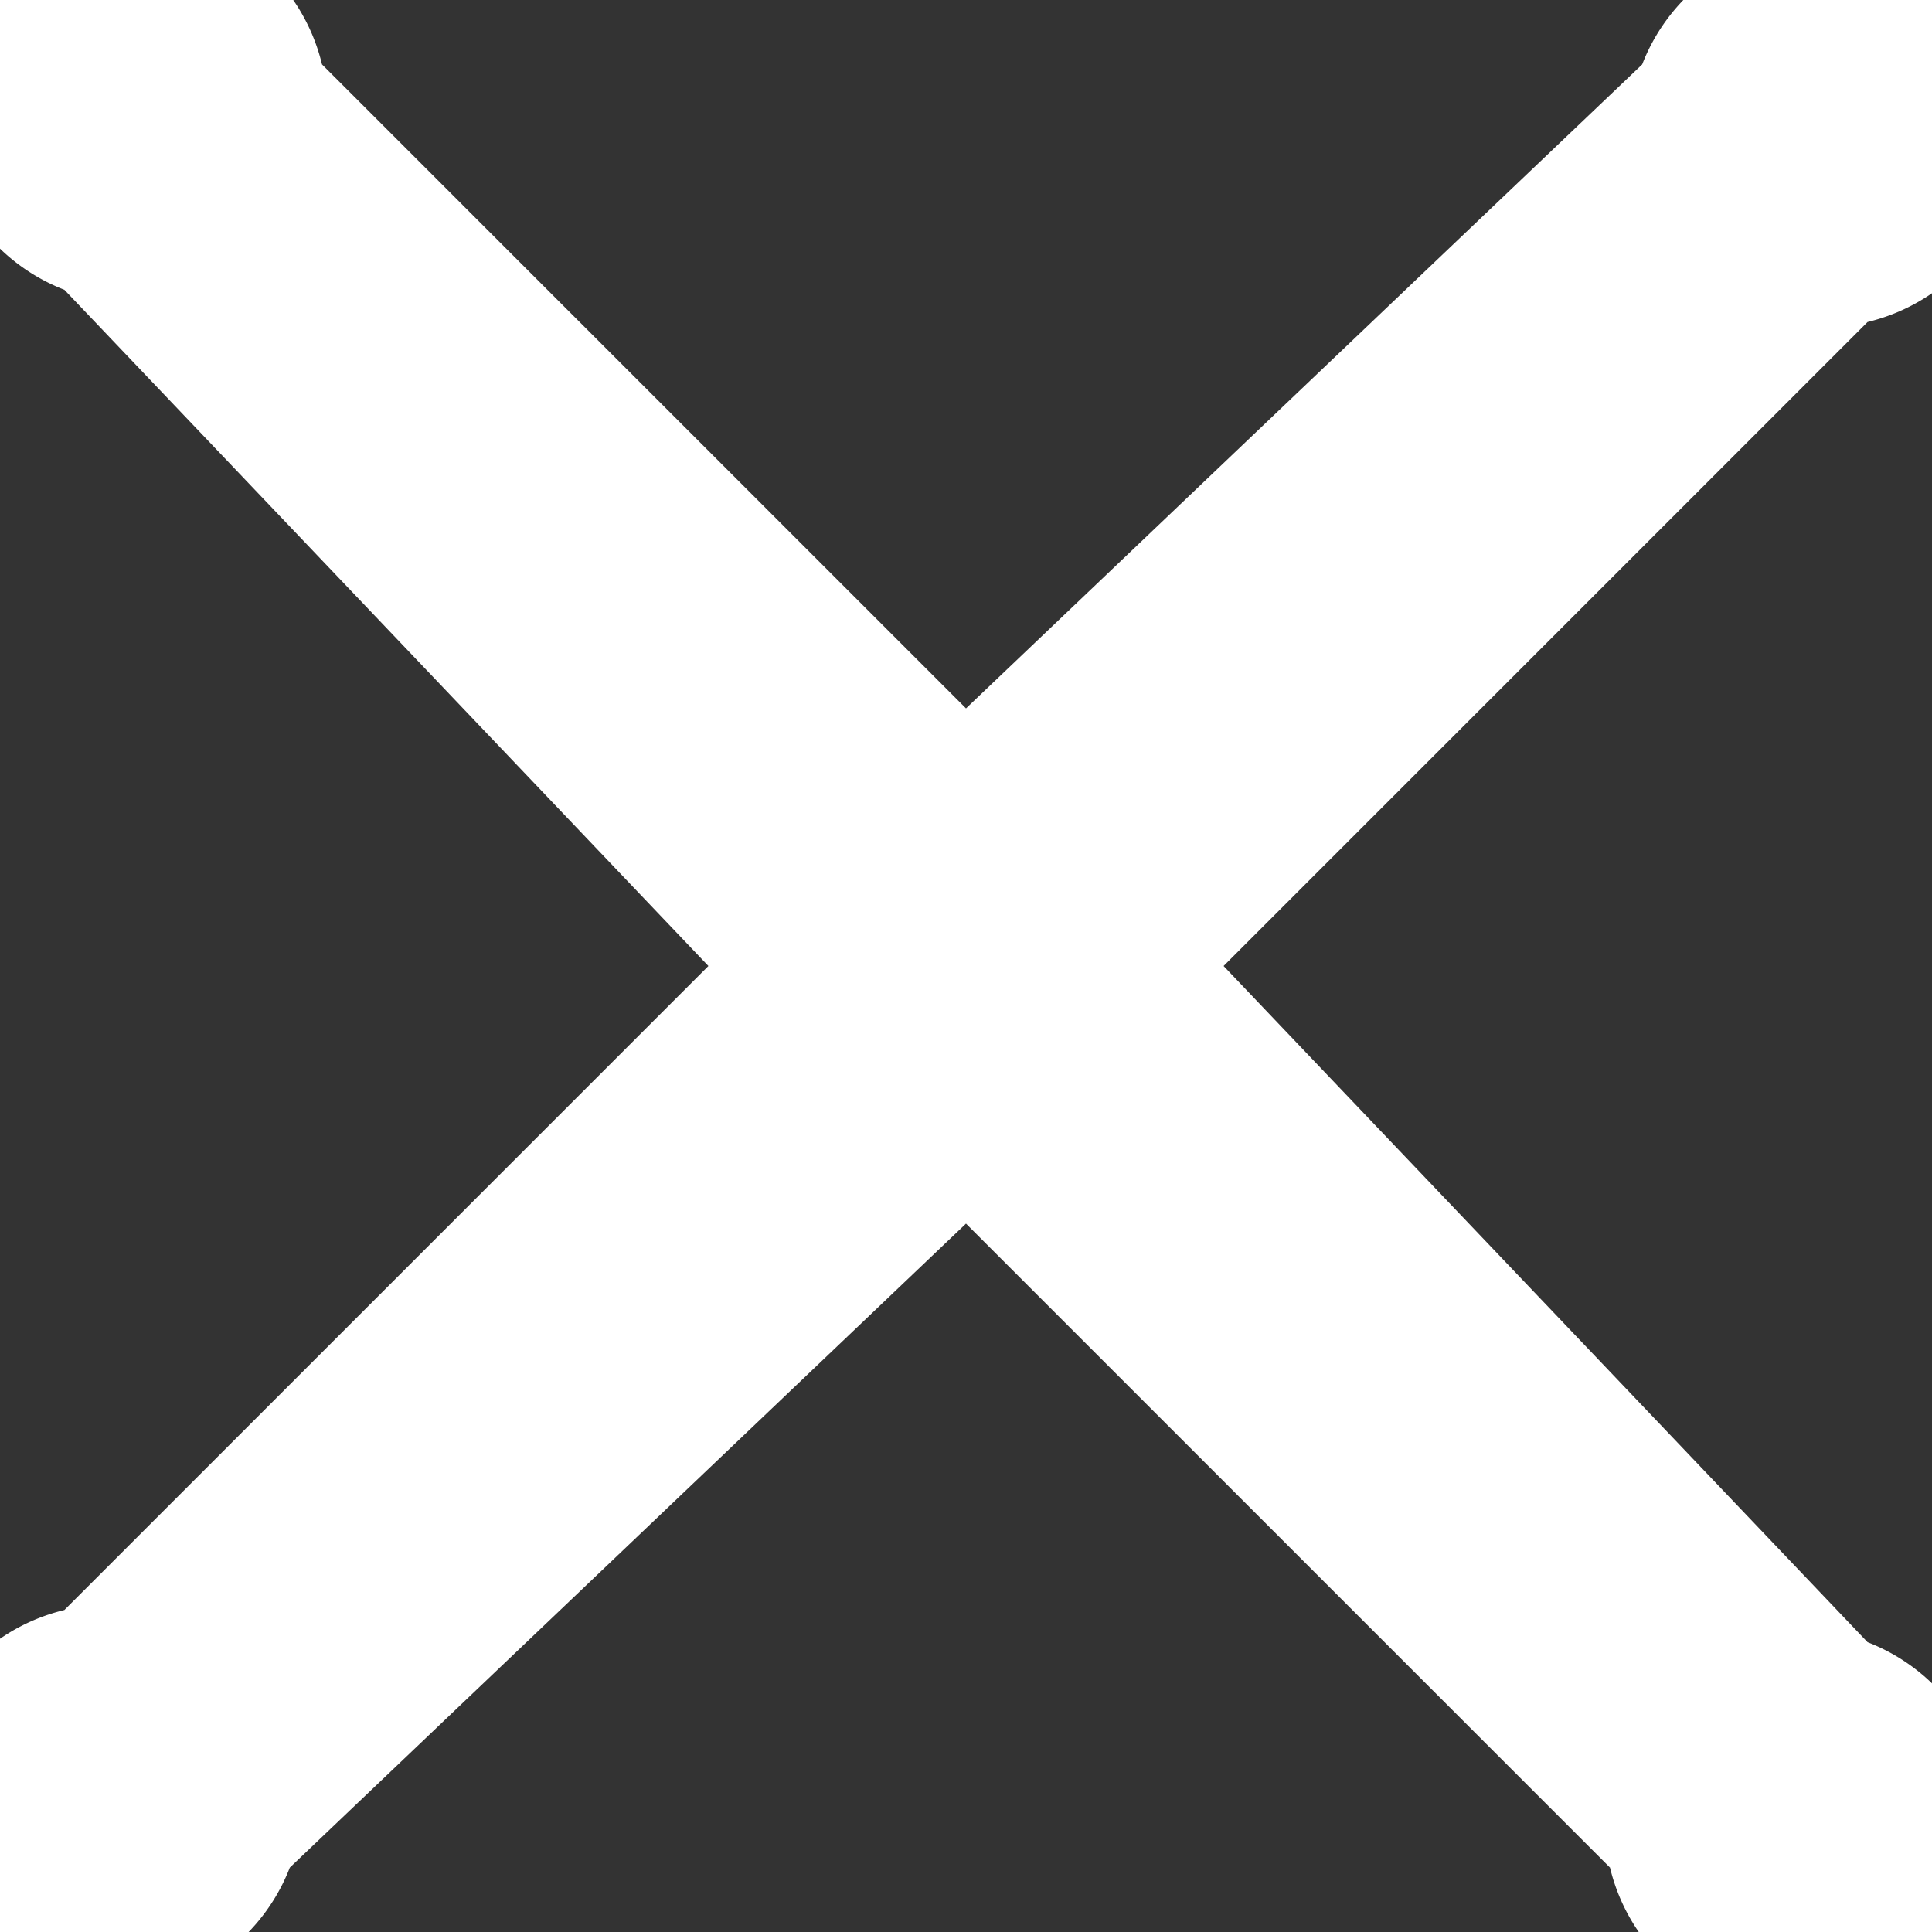 <svg xmlns="http://www.w3.org/2000/svg" width="6" height="6"><rect width="100%" height="100%" fill="#333333" stroke="none"/><path fill="#FFF" d="M3.8 3l2-2a.6.6 0 10-.7-.8L3 2.2l-2-2a.6.6 0 10-.8.7l2 2.1-2 2a.6.6 0 10.7.8l2.1-2 2 2a.6.6 0 10.8-.7L3.8 3z"/></svg>